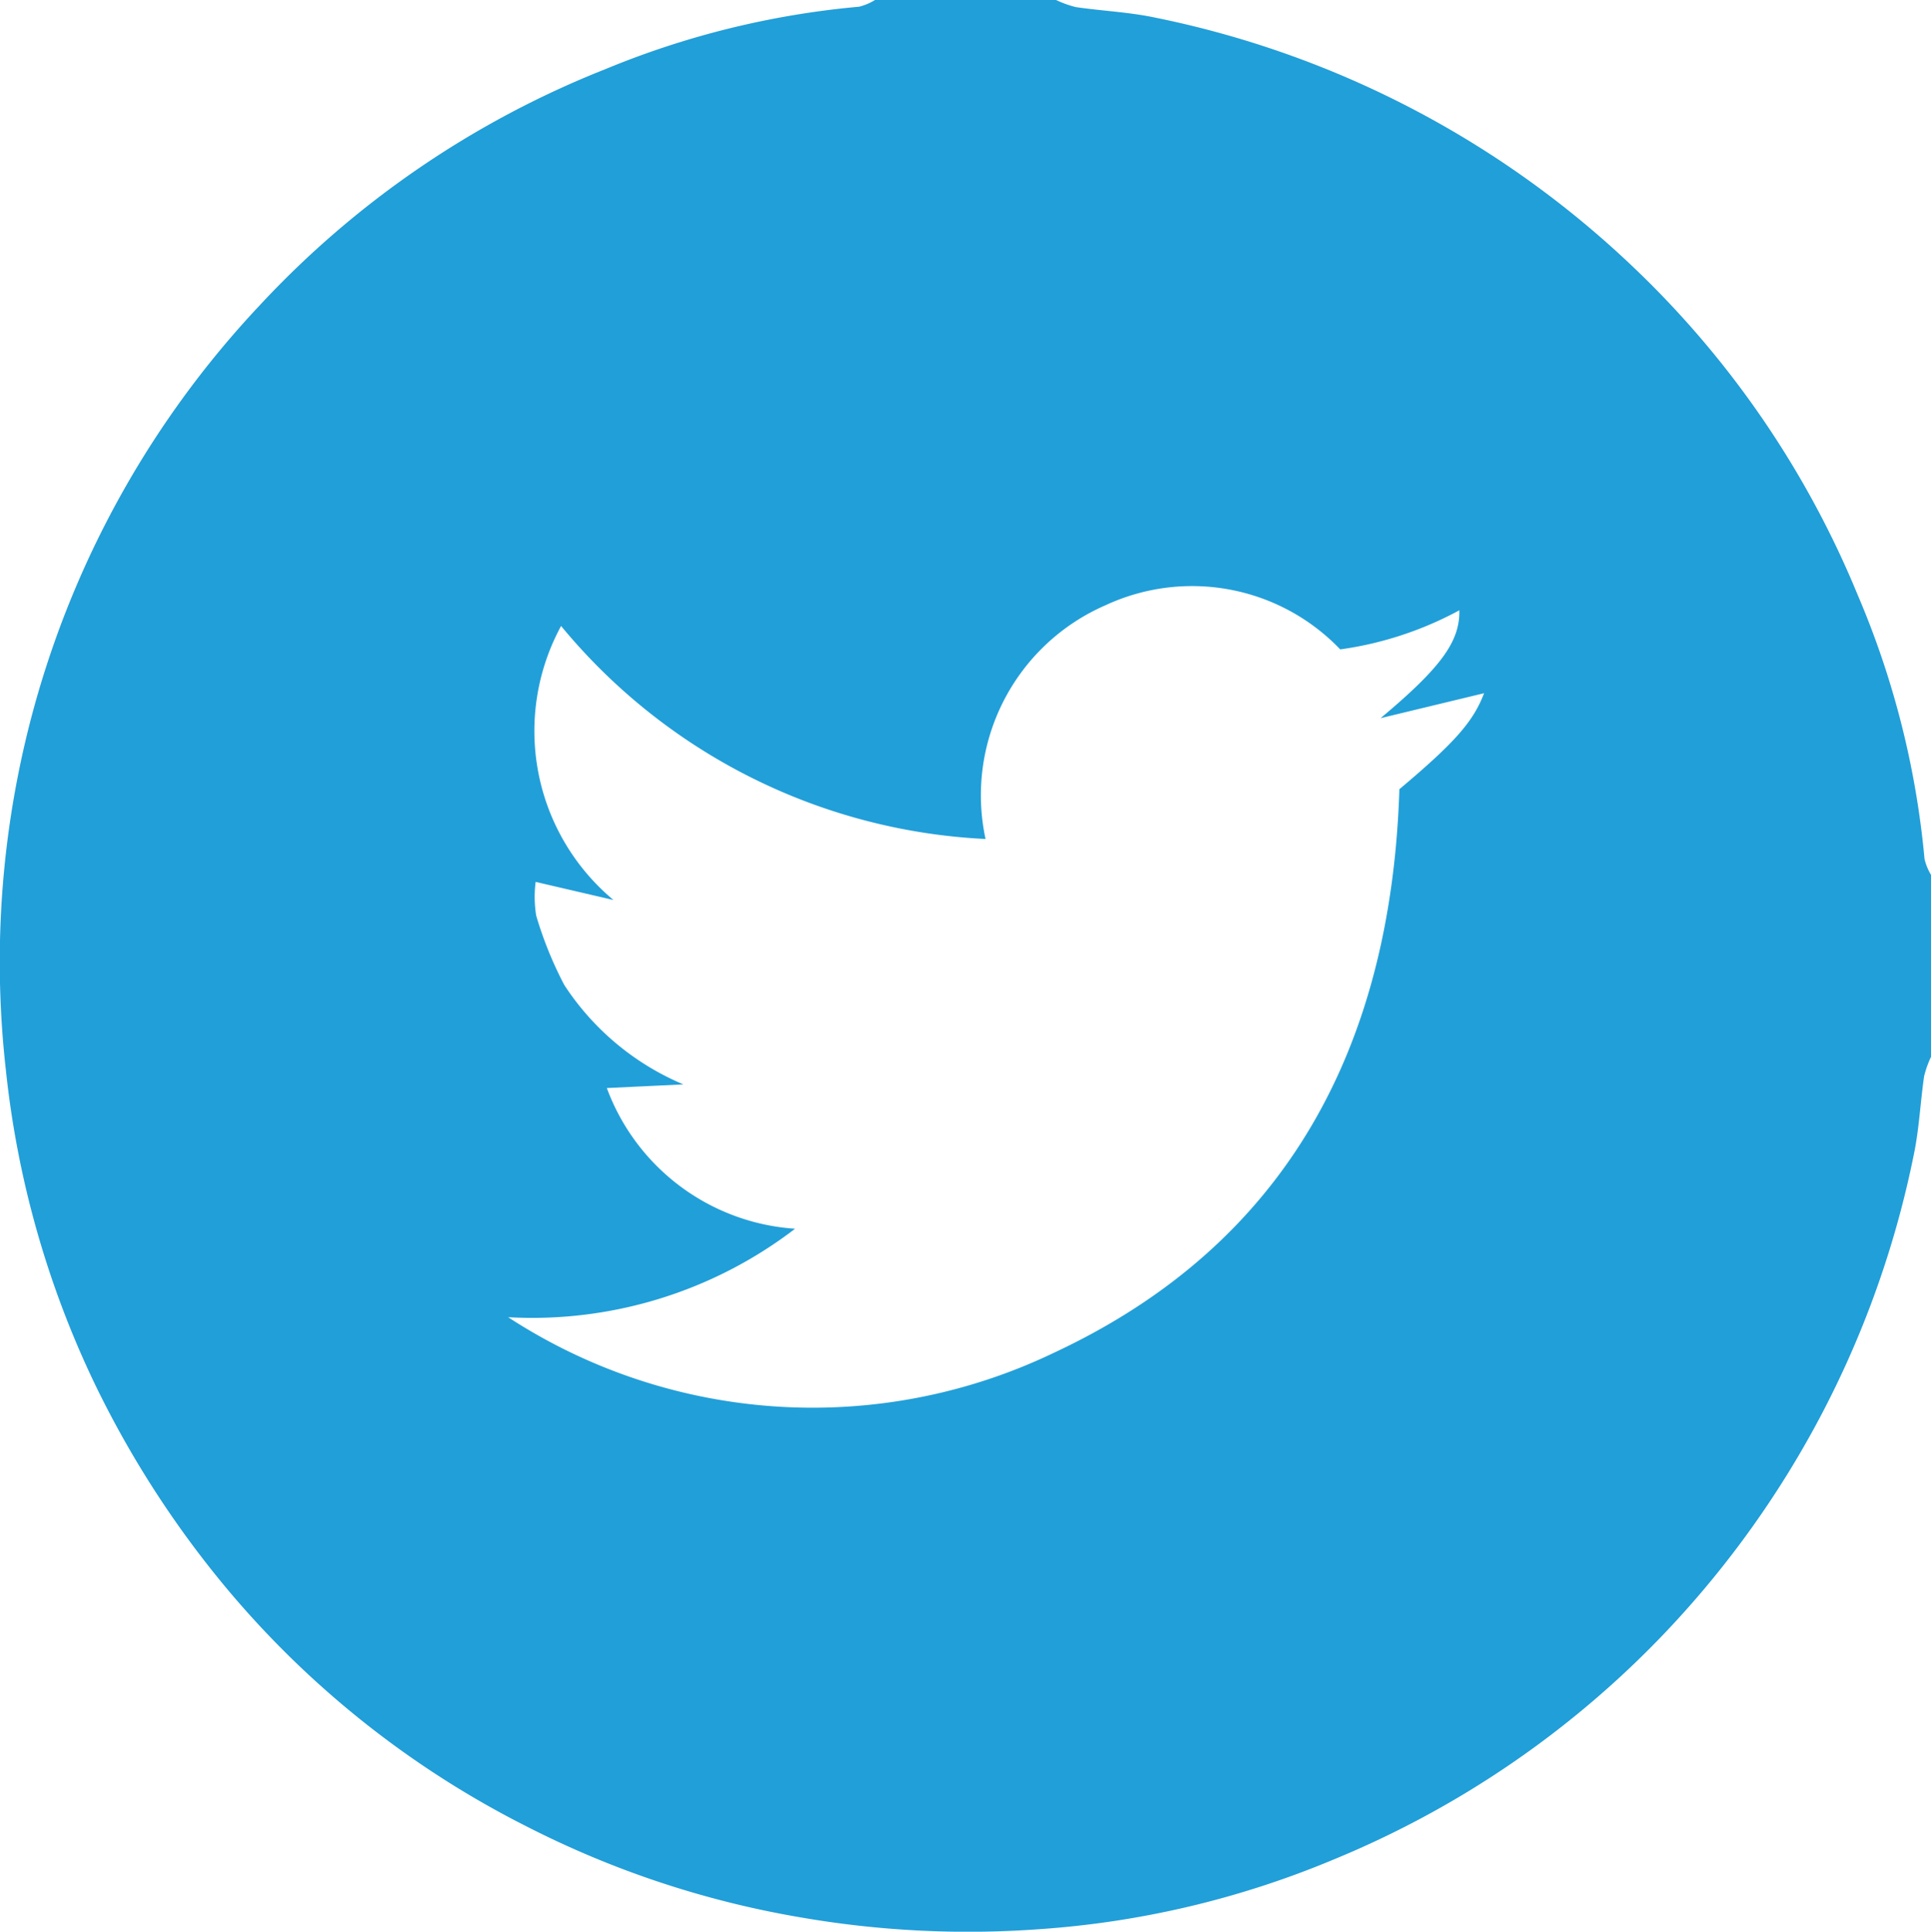<svg xmlns="http://www.w3.org/2000/svg" width="23.898" height="23.904" viewBox="0 0 23.898 23.904"><path d="M-255.16,9h2.241a1.276,1.276,0,0,0,.245.088c.322.047.65.061.967.127a12.037,12.037,0,0,1,5.907,3.067,11.778,11.778,0,0,1,2.8,4.076,10.817,10.817,0,0,1,.829,3.273.709.709,0,0,0,.083.2v2.241a1.279,1.279,0,0,0-.088.245c-.047.322-.061.65-.127.967a12.043,12.043,0,0,1-3.066,5.906,11.927,11.927,0,0,1-4.116,2.821,11.438,11.438,0,0,1-3.644.862,12.141,12.141,0,0,1-2.967-.149,11.77,11.77,0,0,1-3.378-1.124,11.723,11.723,0,0,1-3.7-2.932,12.311,12.311,0,0,1-1.637-2.533,11.84,11.84,0,0,1-1.107-3.91,11.9,11.9,0,0,1,.157-3.656,11.833,11.833,0,0,1,2.989-5.794A11.724,11.724,0,0,1-258.5,9.857a10.708,10.708,0,0,1,3.144-.774A.7.7,0,0,0-255.16,9Zm-4.54,16.3a6.9,6.9,0,0,0,6.748.443c2.914-1.358,4.182-3.823,4.282-6.977.678-.57.915-.834,1.048-1.188l-1.281.309c.75-.627.983-.95.975-1.335a4.352,4.352,0,0,1-1.474.484,2.538,2.538,0,0,0-2.906-.546,2.564,2.564,0,0,0-1.484,2.892,7.262,7.262,0,0,1-5.253-2.636,2.723,2.723,0,0,0,.648,3.391l-.963-.224a1.451,1.451,0,0,0,.007.418,4.727,4.727,0,0,0,.347.857,3.277,3.277,0,0,0,1.474,1.231l-.947.045a2.673,2.673,0,0,0,2.33,1.741A5.35,5.35,0,0,1-259.7,25.3Z" transform="translate(265.989 -9)" fill="#219fd9"/></svg>
